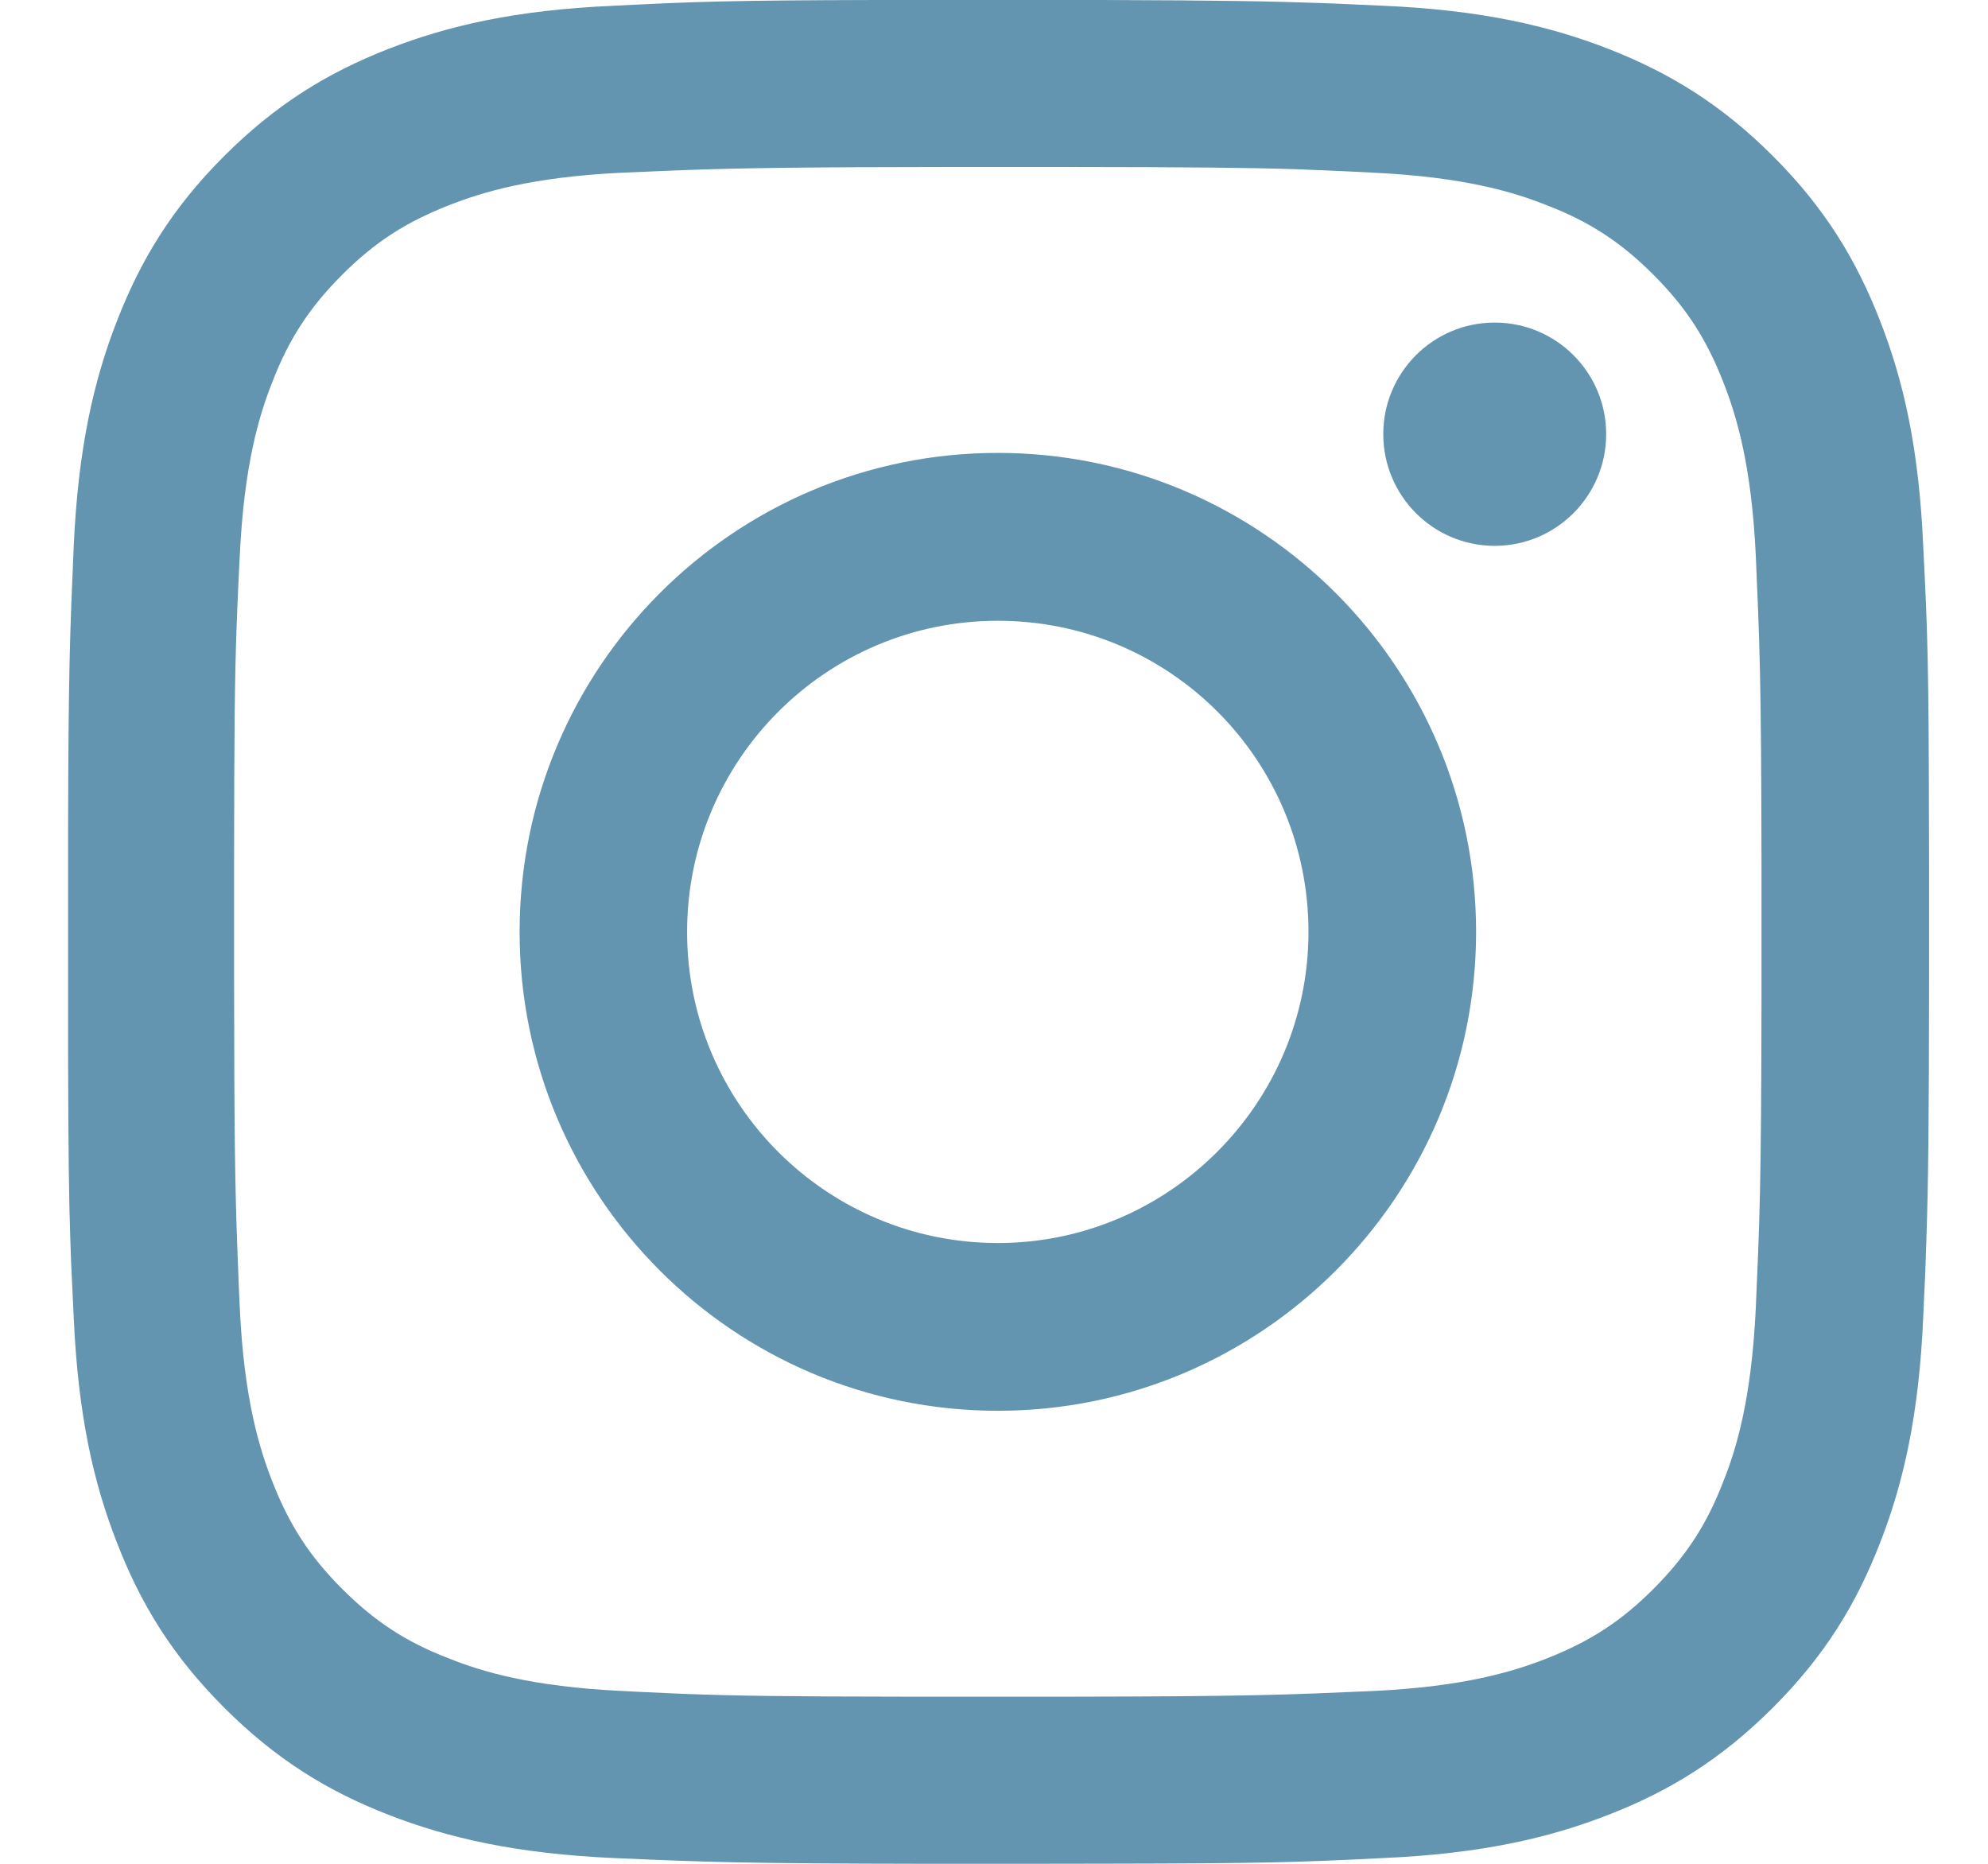 <svg width="16" height="15" viewBox="0 0 16 15" fill="none" xmlns="http://www.w3.org/2000/svg">
<path d="M8.893 9.18351e-05C9.826 0.003 10.231 0.01 10.643 0.025L10.773 0.03C10.884 0.035 10.998 0.04 11.127 0.046C11.92 0.08 12.47 0.208 12.944 0.393C13.436 0.585 13.853 0.84 14.27 1.257C14.687 1.674 14.941 2.092 15.132 2.584C15.318 3.06 15.445 3.604 15.479 4.404C15.514 5.075 15.523 5.363 15.525 6.642L15.526 6.955C15.526 7.011 15.526 7.068 15.526 7.126L15.526 7.873C15.525 9.047 15.519 9.54 15.504 9.979L15.495 10.241C15.49 10.351 15.485 10.466 15.479 10.595C15.445 11.389 15.318 11.94 15.132 12.415C14.941 12.908 14.687 13.325 14.27 13.742C13.853 14.159 13.436 14.415 12.944 14.606C12.47 14.791 11.926 14.919 11.127 14.954C10.457 14.988 10.17 14.997 8.893 14.999L8.228 15L8.036 15C7.971 15 7.907 15 7.845 15L7.493 15C5.945 14.998 5.667 14.985 4.946 14.954C4.153 14.919 3.603 14.791 3.128 14.606C2.636 14.415 2.22 14.159 1.803 13.742C1.386 13.325 1.132 12.908 0.941 12.415C0.755 11.94 0.628 11.395 0.593 10.595C0.585 10.44 0.579 10.306 0.573 10.175L0.566 9.979C0.554 9.628 0.55 9.242 0.548 8.501L0.548 6.642C0.551 5.363 0.564 5.075 0.593 4.404C0.628 3.61 0.755 3.06 0.941 2.584C1.132 2.092 1.386 1.674 1.803 1.257C2.22 0.84 2.636 0.585 3.128 0.393C3.603 0.208 4.147 0.08 4.946 0.046C5.59 0.013 5.88 0.003 7.037 0L8.893 9.18351e-05ZM8.579 1.344L7.654 1.344C6.472 1.345 6.004 1.352 5.563 1.367L5.431 1.372C5.299 1.377 5.162 1.383 5.004 1.39C4.274 1.425 3.881 1.547 3.615 1.651C3.261 1.79 3.013 1.952 2.752 2.213C2.492 2.474 2.324 2.729 2.191 3.077C2.087 3.338 1.965 3.738 1.93 4.468C1.922 4.626 1.915 4.762 1.91 4.894L1.905 5.026C1.889 5.445 1.885 5.891 1.884 6.95L1.884 7.877C1.885 9.119 1.892 9.574 1.91 10.037L1.915 10.17C1.919 10.282 1.924 10.399 1.93 10.531C1.965 11.261 2.087 11.655 2.191 11.922C2.33 12.276 2.492 12.525 2.752 12.786C3.013 13.047 3.267 13.215 3.615 13.348C3.875 13.452 4.274 13.574 5.004 13.609C5.135 13.616 5.251 13.621 5.362 13.626L5.494 13.632C5.91 13.648 6.322 13.654 7.318 13.655L8.581 13.655C10.085 13.653 10.344 13.64 11.058 13.609C11.787 13.574 12.181 13.452 12.447 13.348C12.8 13.209 13.049 13.047 13.309 12.786C13.569 12.525 13.737 12.27 13.87 11.922C13.975 11.661 14.096 11.261 14.131 10.531C14.162 9.822 14.175 9.553 14.177 8.049V6.95C14.175 5.447 14.162 5.183 14.131 4.468C14.096 3.738 13.975 3.344 13.87 3.077C13.732 2.723 13.569 2.474 13.309 2.213C13.049 1.952 12.794 1.784 12.447 1.651C12.186 1.547 11.787 1.425 11.058 1.39C10.9 1.382 10.764 1.375 10.632 1.37L10.434 1.362C10.034 1.349 9.581 1.345 8.579 1.344ZM8.031 3.645C10.155 3.645 11.88 5.372 11.88 7.5C11.88 9.627 10.155 11.354 8.031 11.354C5.906 11.354 4.182 9.627 4.182 7.5C4.182 5.372 5.906 3.645 8.031 3.645ZM8.031 4.996C6.647 4.996 5.53 6.12 5.53 7.5C5.53 8.885 6.653 10.004 8.031 10.004C9.408 10.004 10.531 8.879 10.531 7.5C10.531 6.114 9.414 4.996 8.031 4.996ZM12.03 2.596C12.525 2.596 12.927 2.998 12.927 3.494C12.927 3.99 12.525 4.393 12.03 4.393C11.534 4.393 11.133 3.99 11.133 3.494C11.133 2.998 11.534 2.596 12.03 2.596Z" fill="#6495B0"/>
</svg>
